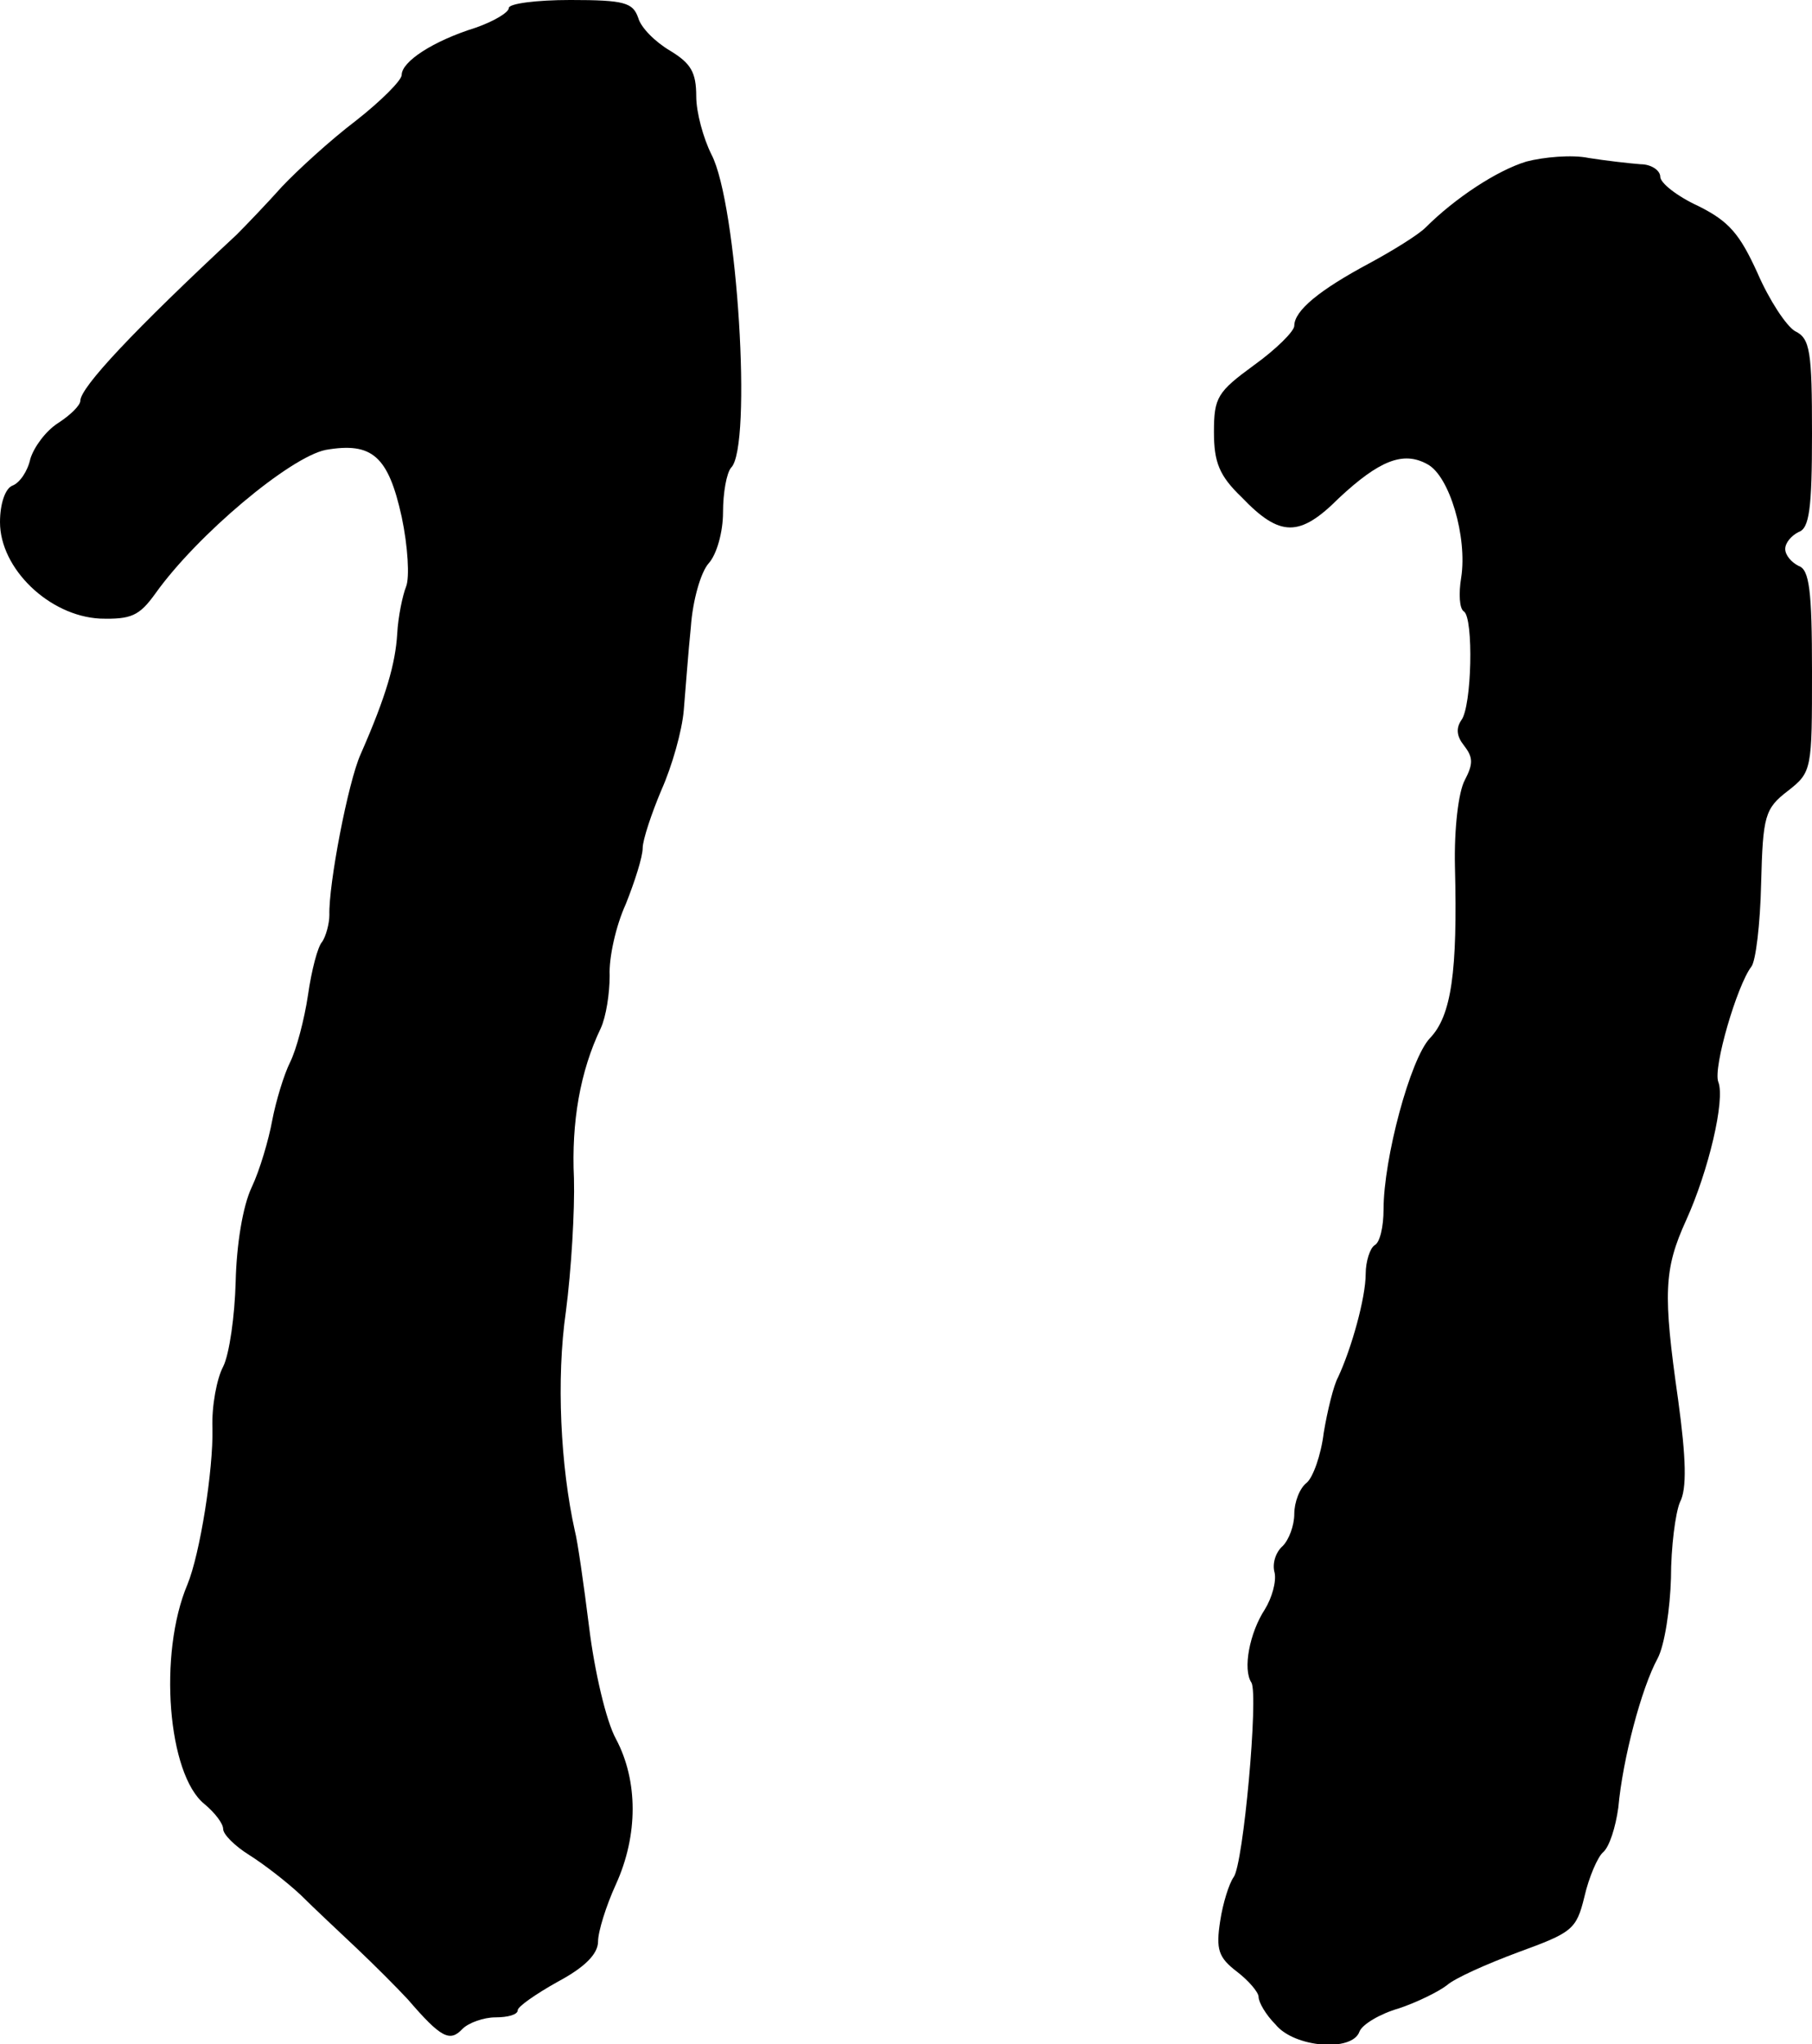 <?xml version="1.0" standalone="no"?>
<!DOCTYPE svg PUBLIC "-//W3C//DTD SVG 20010904//EN"
 "http://www.w3.org/TR/2001/REC-SVG-20010904/DTD/svg10.dtd">
<svg version="1.0" xmlns="http://www.w3.org/2000/svg"
 width="203pt" height="229pt" viewBox="0 0 203 229"
 preserveAspectRatio="xMidYMid meet">
<g transform="translate(0,229) scale(0.1,-0.1)"
fill="#000000" stroke="none">
<path d="M570 2281 c0 -5 -17 -15 -37 -22 -48 -15 -83 -38 -83 -53 0 -6 -23
-29 -51 -51 -29 -22 -66 -56 -83 -74 -17 -19 -40 -43 -51 -54 -115 -107 -175
-171 -175 -186 0 -5 -11 -16 -25 -25 -14 -9 -27 -27 -31 -40 -3 -14 -12 -27
-20 -30 -8 -3 -14 -20 -14 -41 0 -52 55 -105 112 -108 35 -1 44 3 62 28 47 66
151 153 191 161 52 9 70 -7 85 -75 7 -33 9 -68 5 -78 -4 -10 -9 -34 -10 -53
-2 -33 -12 -69 -41 -135 -14 -31 -36 -146 -35 -180 0 -10 -4 -24 -8 -30 -5 -5
-12 -32 -16 -60 -4 -27 -13 -61 -20 -75 -7 -14 -16 -44 -20 -65 -4 -22 -14
-56 -23 -75 -10 -21 -17 -64 -18 -106 -1 -38 -7 -81 -14 -95 -7 -13 -13 -44
-12 -69 1 -47 -14 -141 -28 -175 -33 -78 -22 -213 19 -246 12 -10 21 -22 21
-28 0 -6 13 -19 29 -29 16 -10 42 -30 58 -45 15 -15 44 -42 63 -60 19 -18 45
-44 57 -57 37 -43 47 -48 61 -33 7 7 24 13 37 13 14 0 25 3 25 8 0 4 20 18 45
32 30 16 45 31 45 45 0 11 9 40 20 64 25 55 25 116 0 163 -11 20 -24 76 -30
125 -6 48 -13 97 -16 108 -16 72 -21 170 -10 246 6 46 10 113 9 149 -3 63 7
120 30 168 6 13 10 39 10 59 -1 20 7 56 18 80 10 25 19 53 19 63 0 9 10 39 21
65 12 27 23 66 25 89 2 23 5 65 8 94 2 29 11 61 20 71 9 10 16 35 16 57 0 22
4 44 9 50 24 23 7 296 -22 351 -9 18 -17 47 -17 65 0 27 -6 37 -29 51 -17 10
-33 26 -36 37 -6 17 -15 20 -76 20 -38 0 -69 -4 -69 -9z"/>
<path d="M1710 2109 c-33 -10 -80 -41 -113 -74 -8 -8 -37 -26 -63 -40 -56 -30
-84 -53 -84 -70 0 -6 -20 -26 -45 -44 -41 -30 -45 -36 -45 -75 0 -34 6 -49 31
-73 43 -45 65 -45 109 -1 45 42 72 53 99 38 25 -13 45 -82 38 -127 -3 -18 -2
-35 3 -38 11 -7 9 -107 -3 -122 -6 -9 -5 -18 3 -28 10 -13 11 -20 1 -39 -7
-13 -12 -54 -11 -97 3 -118 -4 -167 -28 -192 -22 -23 -52 -135 -52 -192 0 -19
-4 -37 -10 -40 -5 -3 -10 -18 -10 -32 0 -27 -16 -84 -31 -116 -5 -9 -12 -38
-16 -62 -3 -25 -12 -50 -19 -56 -8 -6 -14 -22 -14 -35 0 -13 -6 -29 -13 -36
-8 -7 -12 -20 -9 -30 2 -10 -3 -28 -11 -41 -17 -26 -25 -67 -15 -82 8 -14 -9
-204 -20 -218 -5 -7 -12 -29 -15 -49 -5 -32 -2 -41 19 -57 13 -10 24 -23 24
-28 0 -6 8 -20 19 -31 21 -26 86 -31 94 -8 3 8 23 20 44 26 21 7 45 19 54 26
9 8 45 24 80 37 60 22 65 25 74 62 5 22 15 45 21 50 7 6 14 28 17 50 5 55 26
134 44 167 8 15 14 56 15 90 0 35 5 73 10 85 8 15 7 49 -2 115 -17 119 -16
146 9 201 25 55 44 135 36 155 -6 16 21 108 37 129 5 6 10 48 11 93 2 76 4 84
30 104 27 21 27 24 27 134 0 91 -3 114 -15 118 -8 4 -15 12 -15 19 0 7 7 15
15 19 12 4 15 26 15 110 0 92 -2 107 -19 115 -10 6 -29 35 -42 65 -20 44 -32
58 -66 75 -24 11 -43 26 -43 33 0 7 -10 14 -22 14 -13 1 -39 4 -58 7 -19 4
-51 1 -70 -4z"/>
</g>
</svg>
